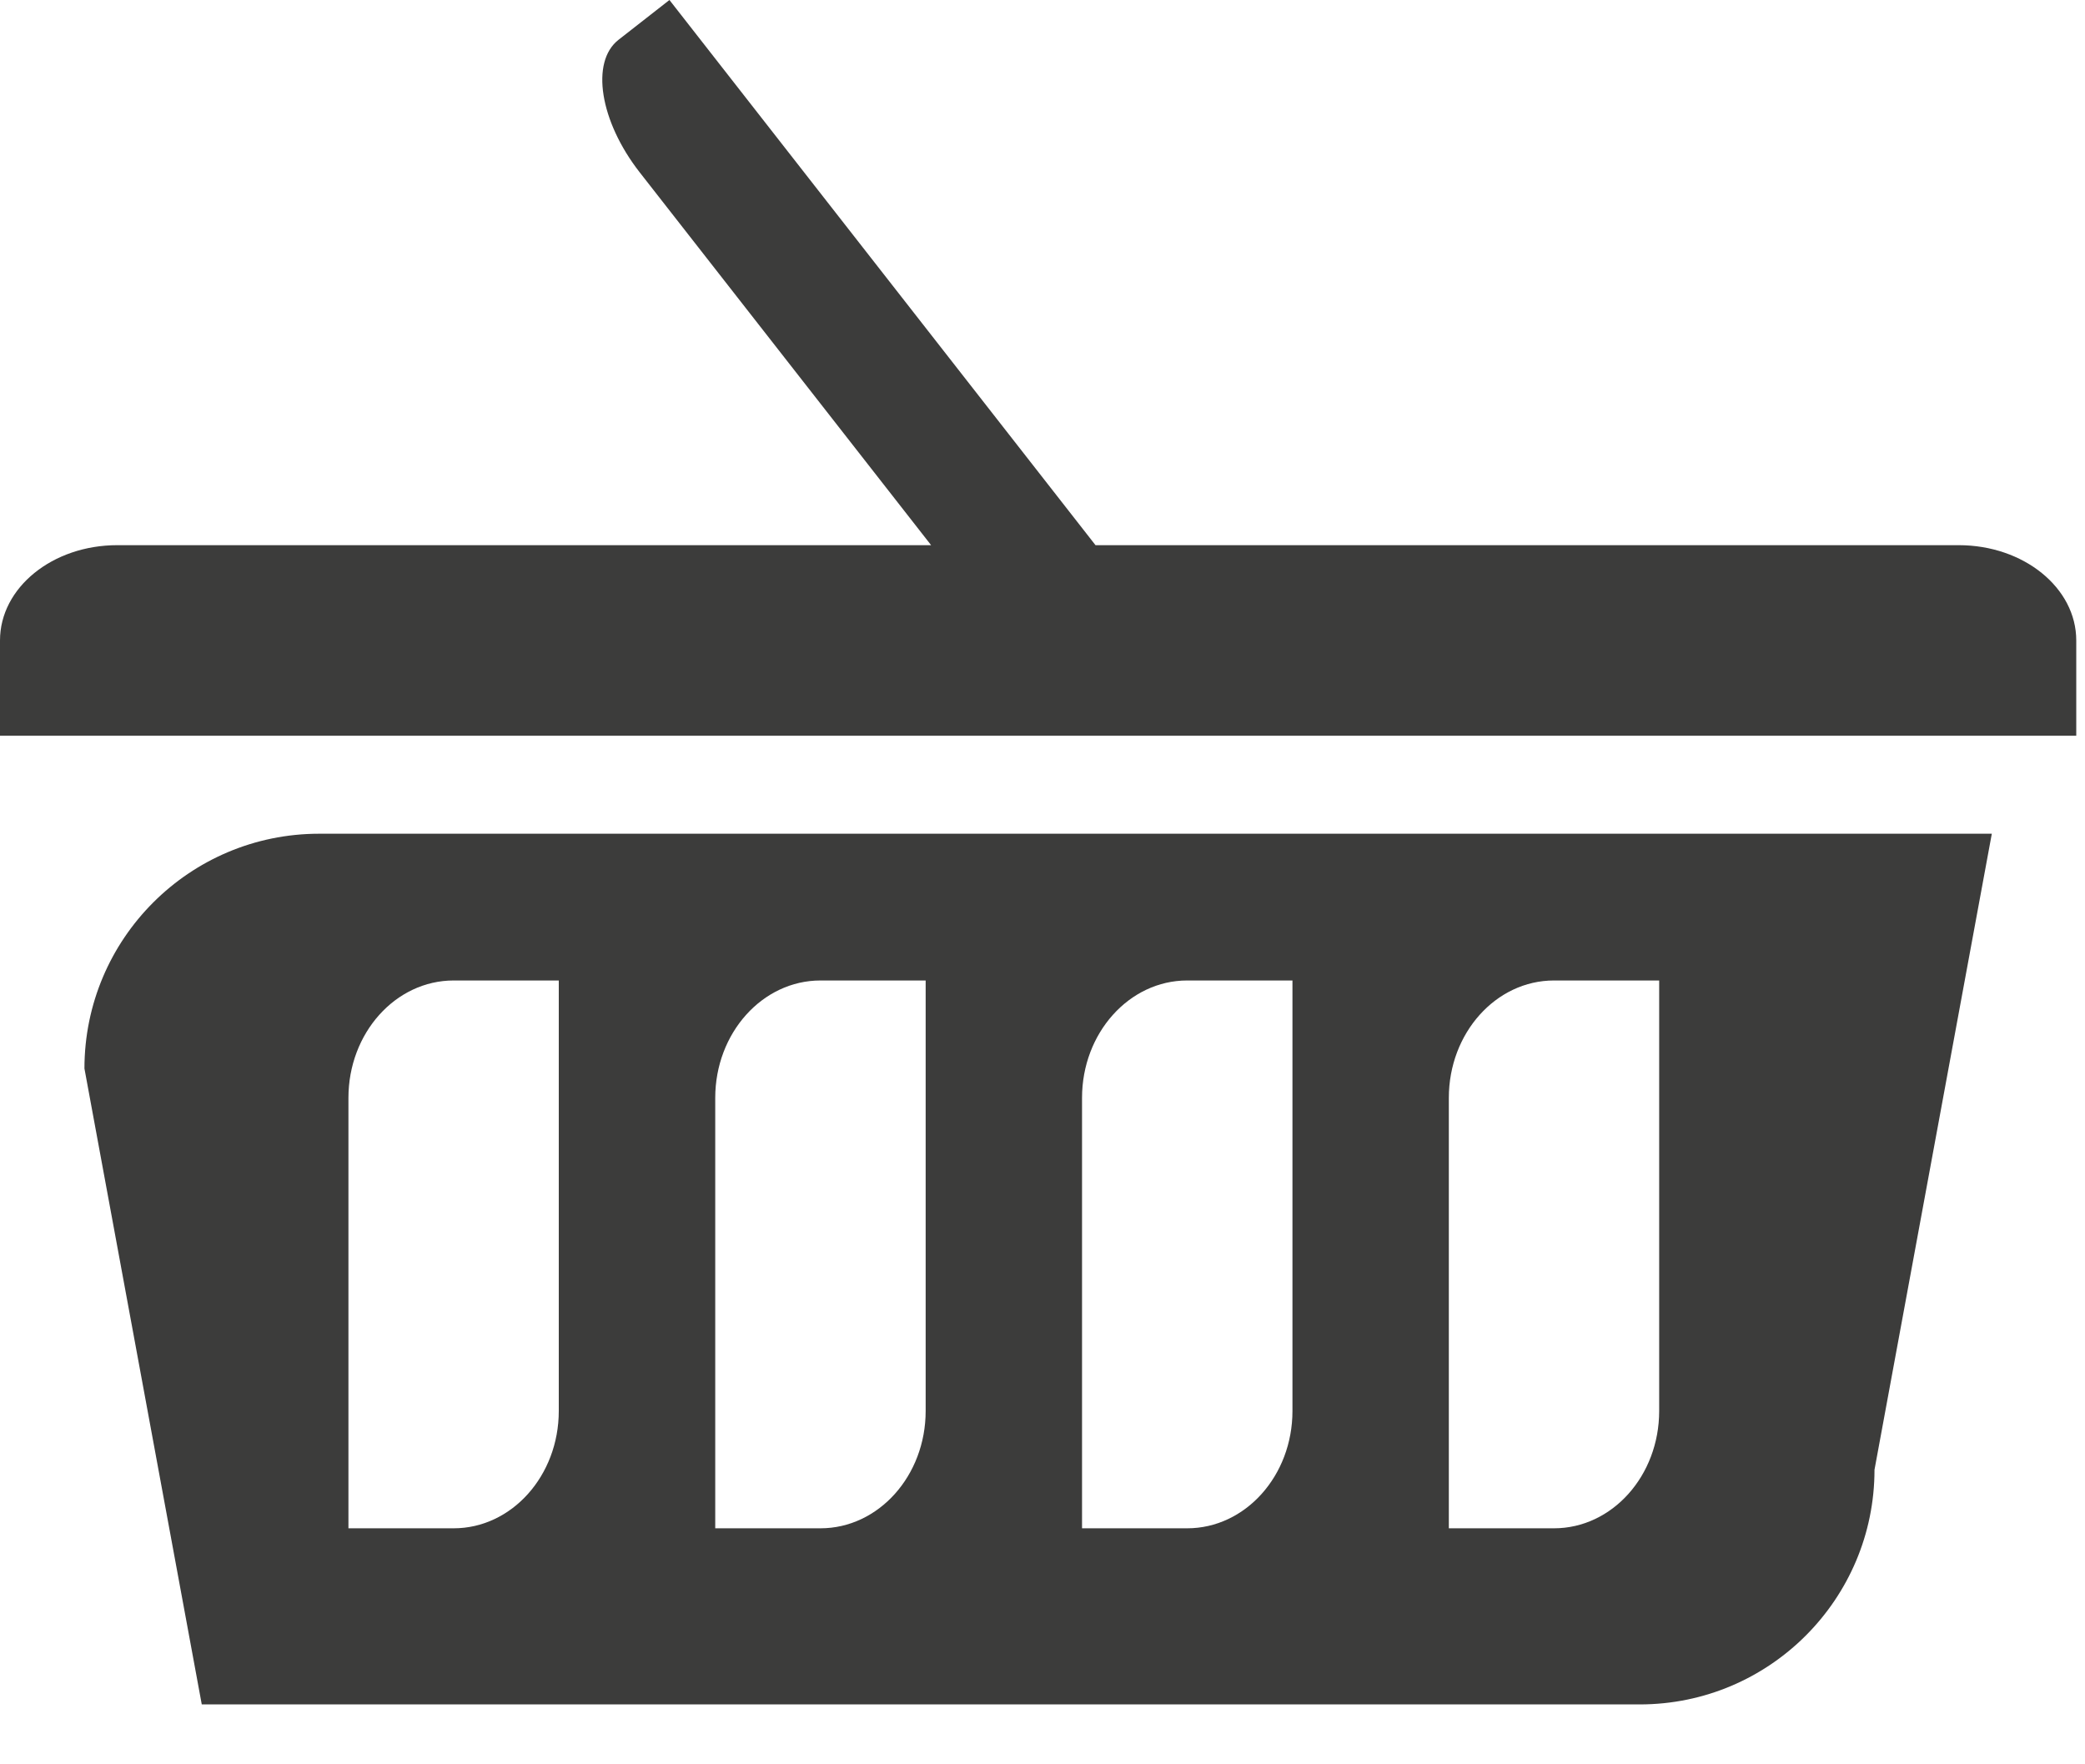<svg width="26" height="22" viewBox="0 0 26 22" fill="none" xmlns="http://www.w3.org/2000/svg">
<path d="M25.891 7.986C25.891 7.329 25.234 6.798 24.426 6.798H13.661L8.348 0C8.348 0 8.064 0.223 7.712 0.497C7.362 0.772 7.479 1.511 7.977 2.149L11.611 6.798H1.464C0.655 6.797 0 7.328 0 7.986V9.174H25.891C25.891 9.174 25.891 8.644 25.891 7.986Z" fill="#3C3C3B"/>
<path d="M20.448 21.253C22.064 21.253 23.375 19.941 23.375 18.327L24.838 10.396H3.98C2.364 10.396 1.053 11.707 1.053 13.324L2.516 21.253H20.448ZM18.067 13.69C18.067 12.882 18.654 12.226 19.378 12.226H20.69V17.594C20.69 18.402 20.103 19.057 19.378 19.057H18.067V13.69ZM13.493 13.69C13.493 12.882 14.081 12.226 14.804 12.226H16.117V17.594C16.117 18.402 15.529 19.057 14.804 19.057H13.493V13.69ZM8.919 13.69C8.919 12.882 9.507 12.226 10.231 12.226H11.543V17.594C11.543 18.402 10.955 19.057 10.231 19.057H8.919V13.69ZM4.345 13.69C4.345 12.882 4.932 12.226 5.657 12.226H6.968V17.594C6.968 18.402 6.38 19.057 5.657 19.057H4.345V13.69Z" fill="#3C3C3B"/>
</svg>

